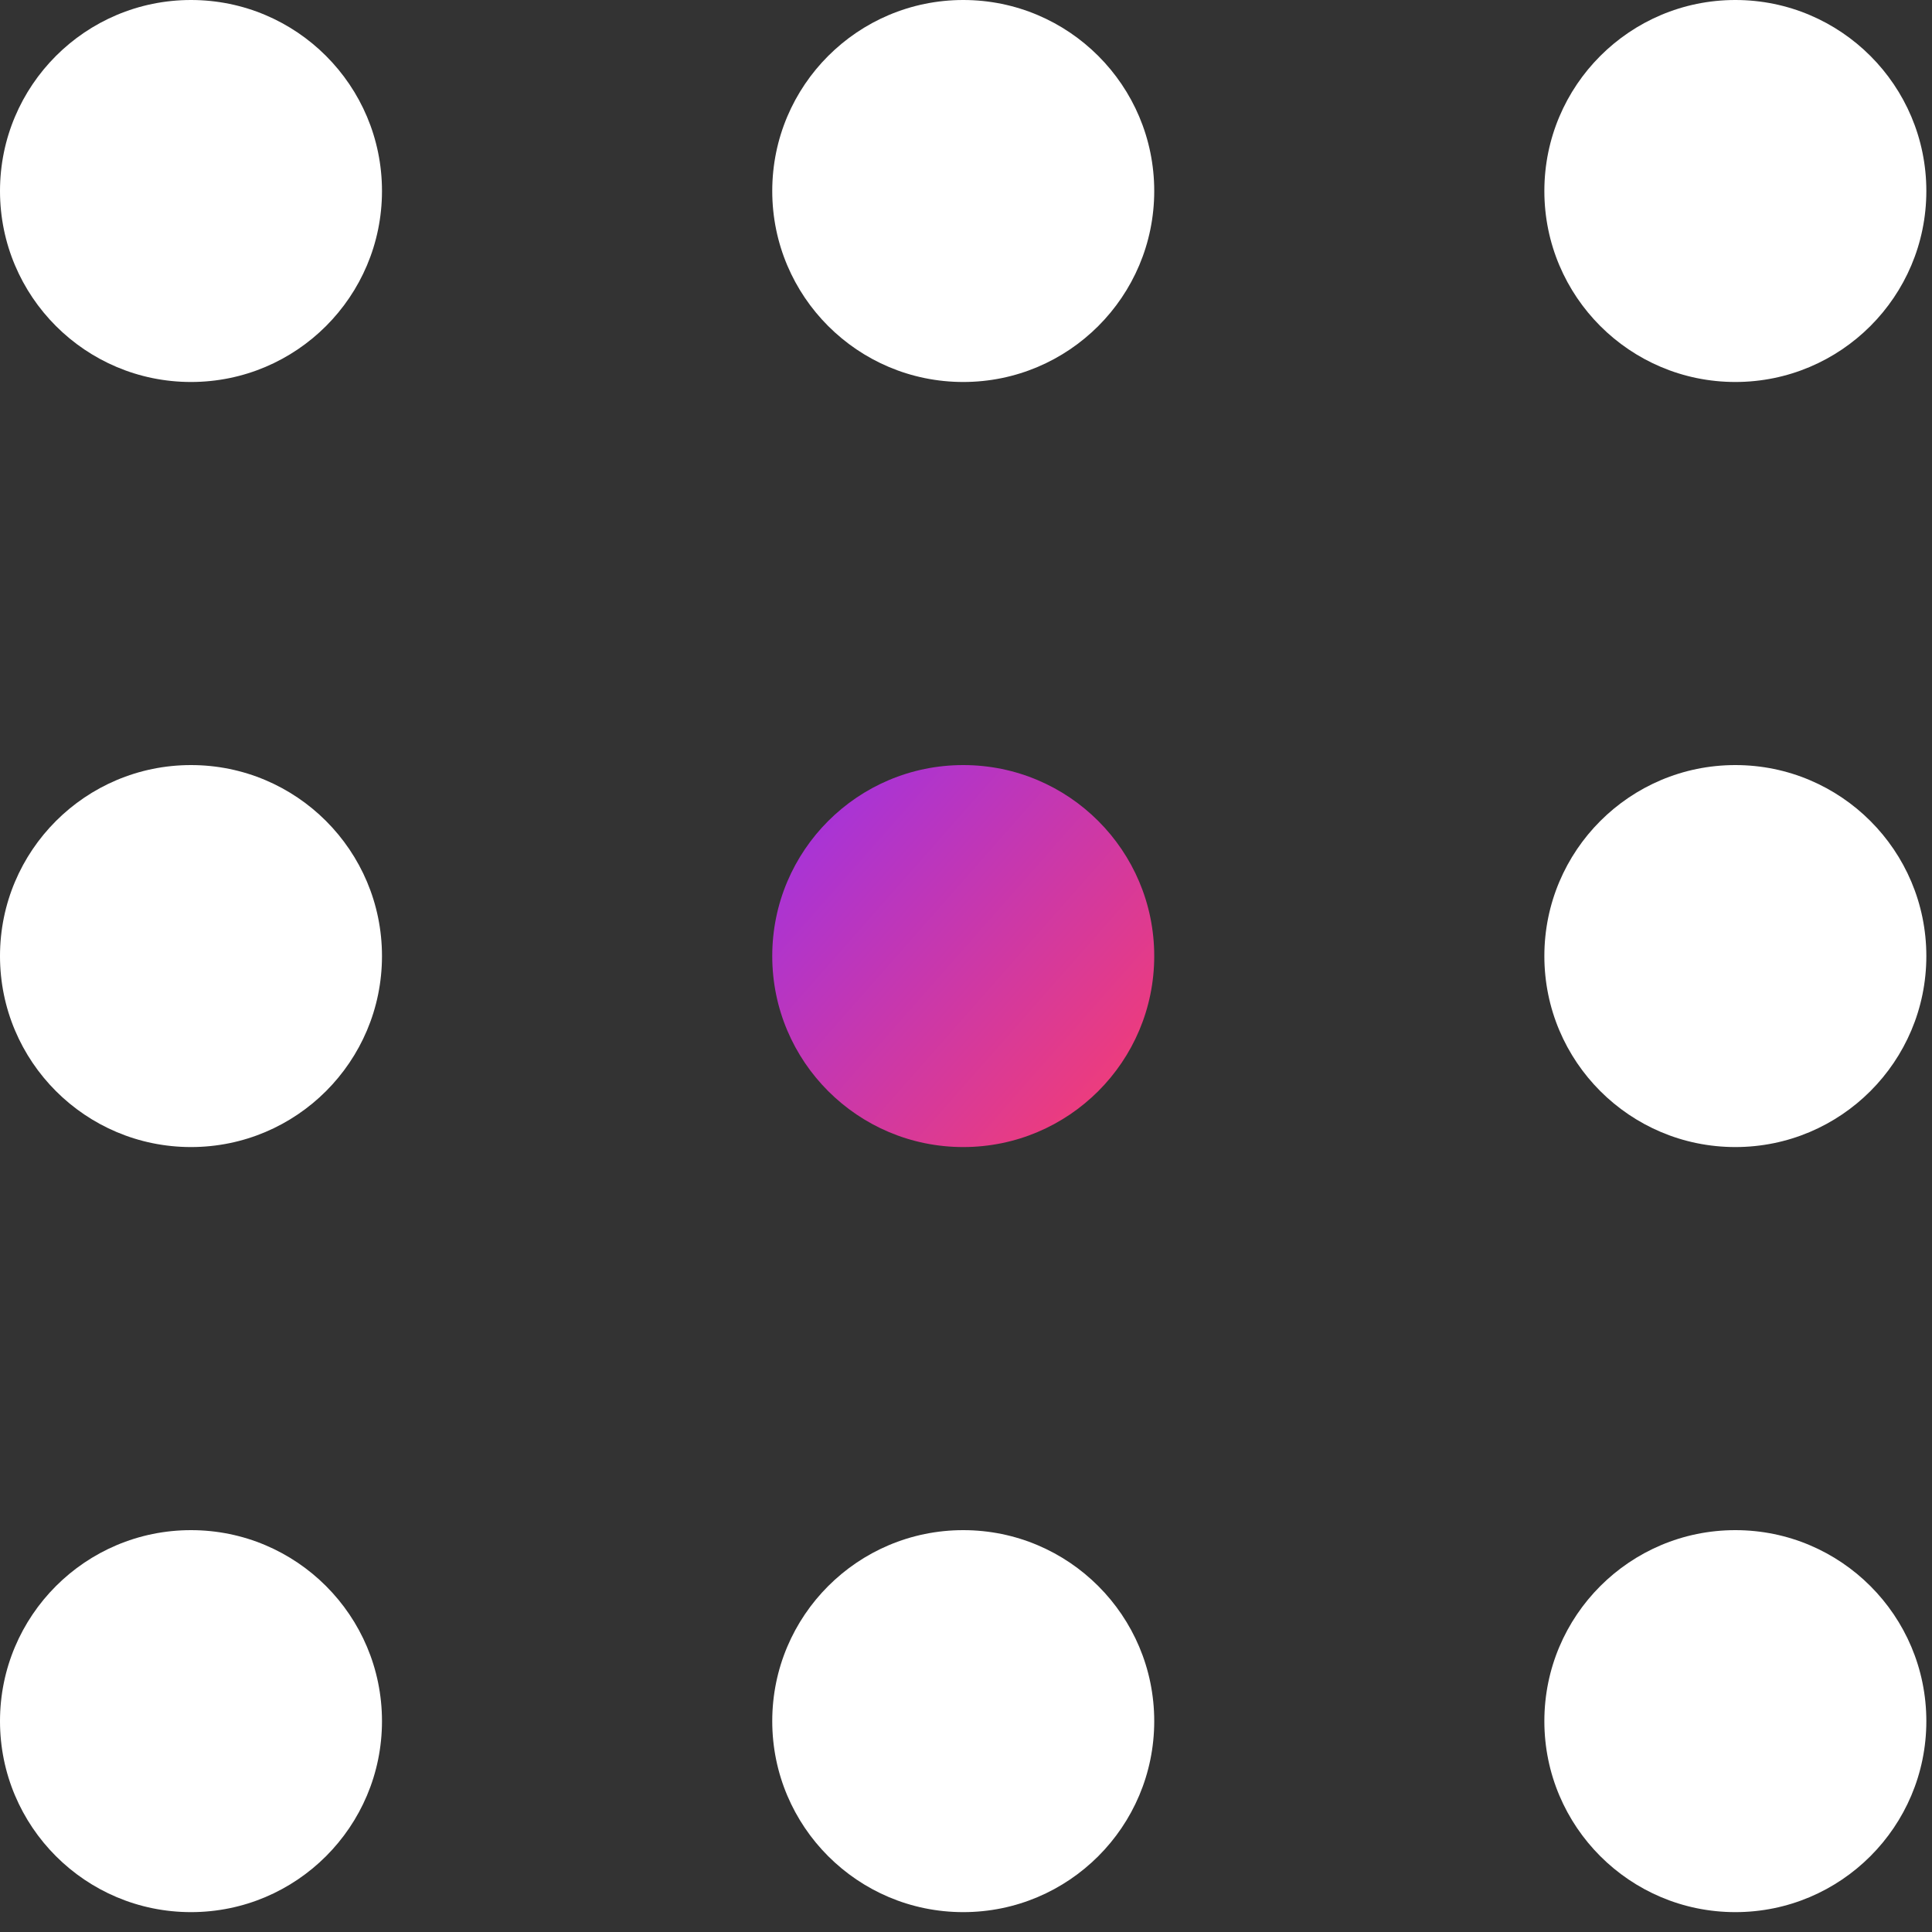 <?xml version="1.0" encoding="UTF-8"?> <svg xmlns="http://www.w3.org/2000/svg" width="14" height="14" viewBox="0 0 14 14" fill="none"><rect x="0" y="0" width="14" height="14" fill="#333333" stroke="none"/><circle cx="1.384" cy="6.928" r="1.384" fill="white"></circle><circle cx="1.384" cy="1.384" r="1.384" fill="white"></circle><circle cx="1.384" cy="12.472" r="1.384" fill="white"></circle><circle cx="6.98" cy="6.928" r="1.384" fill="url(#paint0_linear_196_3)"></circle><circle cx="6.98" cy="1.384" r="1.384" fill="white"></circle><circle cx="6.98" cy="12.472" r="1.384" fill="white"></circle><circle cx="12.575" cy="6.928" r="1.384" fill="white"></circle><circle cx="12.575" cy="1.384" r="1.384" fill="white"></circle><circle cx="12.575" cy="12.472" r="1.384" fill="white"></circle><defs><linearGradient id="paint0_linear_196_3" x1="5.321" y1="5.544" x2="8.514" y2="8.36" gradientUnits="userSpaceOnUse"><stop stop-color="#9631ED"></stop><stop offset="1" stop-color="#FD3E68"></stop></linearGradient></defs></svg> 